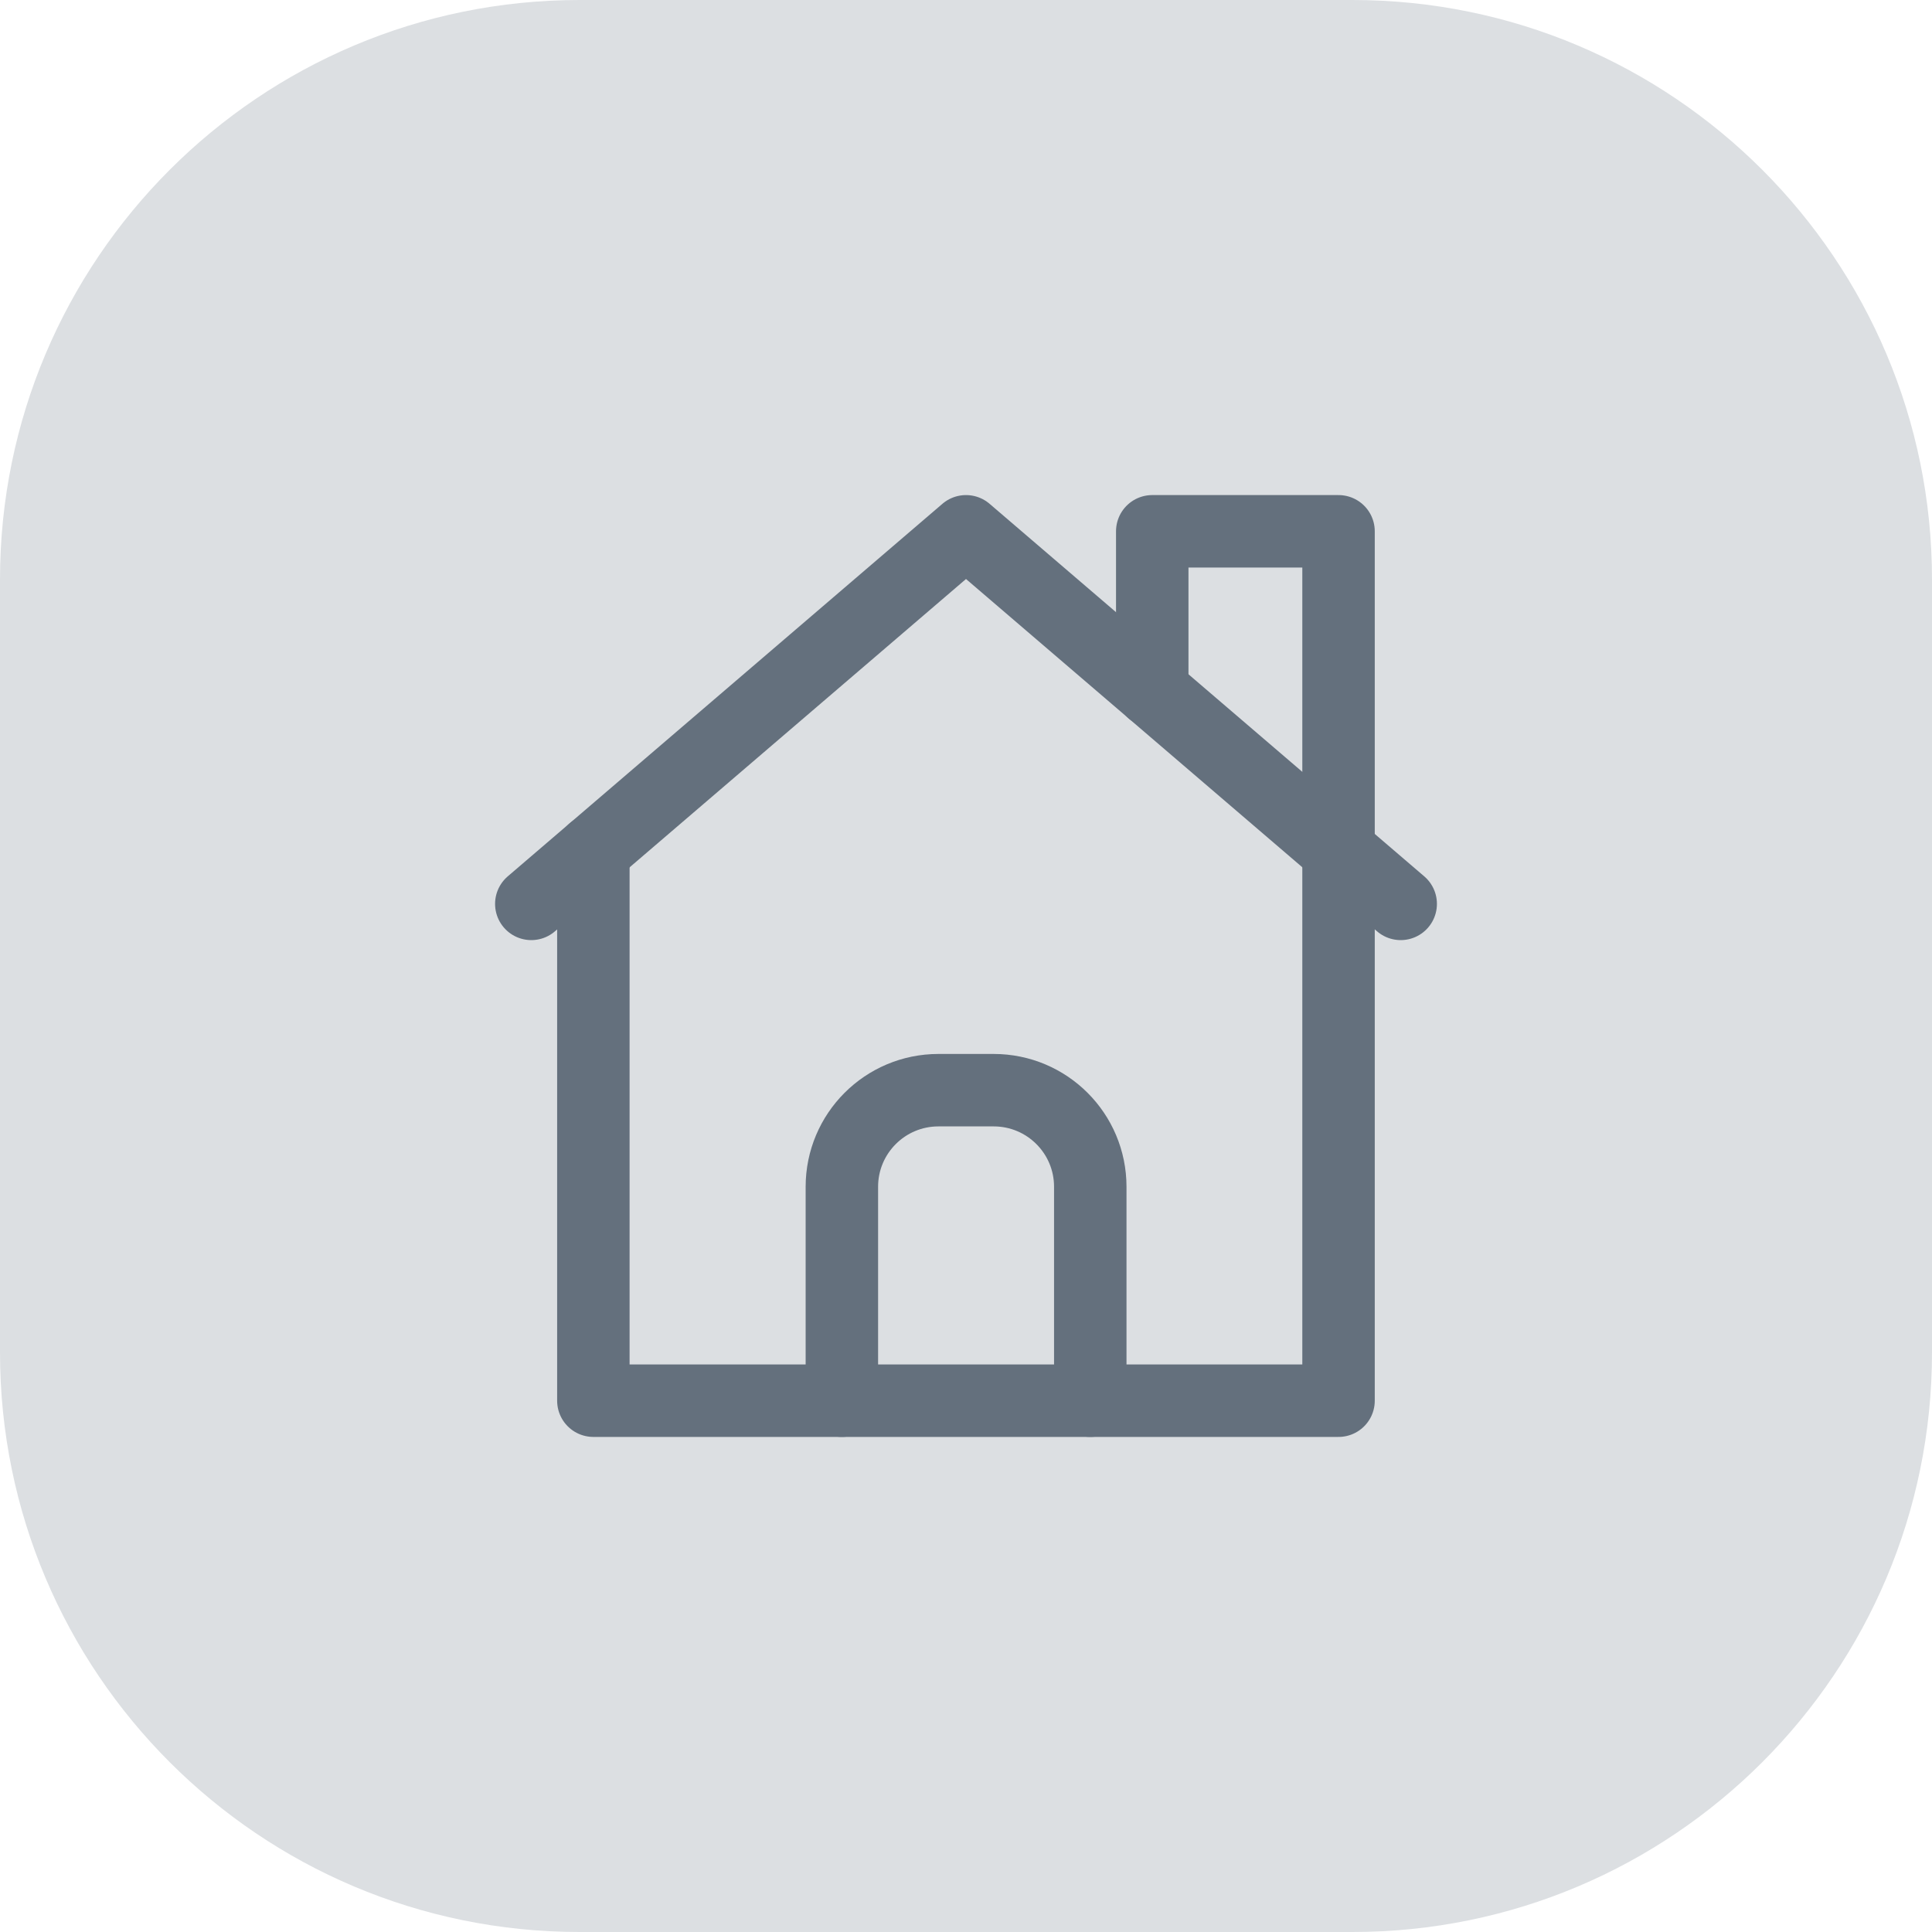 <svg width="40" height="40" viewBox="0 0 40 40" fill="none" xmlns="http://www.w3.org/2000/svg">
<path d="M0 12C0 5.373 5.373 0 12 0H28C34.627 0 40 5.373 40 12V28C40 34.627 34.627 40 28 40H12C5.373 40 0 34.627 0 28V12Z" fill="#DCDFE2"/>
<path d="M11 18.714L20 11L29 18.714" stroke="#64707D" stroke-width="1.5" stroke-linecap="round" stroke-linejoin="round"/>
<path d="M12.285 17.612V29H27.713V11H23.856V14.306" stroke="#64707D" stroke-width="1.5" stroke-linecap="round" stroke-linejoin="round"/>
<path d="M17.43 29V24.571C17.43 23.466 18.325 22.571 19.43 22.571H20.573C21.678 22.571 22.573 23.466 22.573 24.571V29" stroke="#64707D" stroke-width="1.5" stroke-linecap="round" stroke-linejoin="round"/>
</svg>
